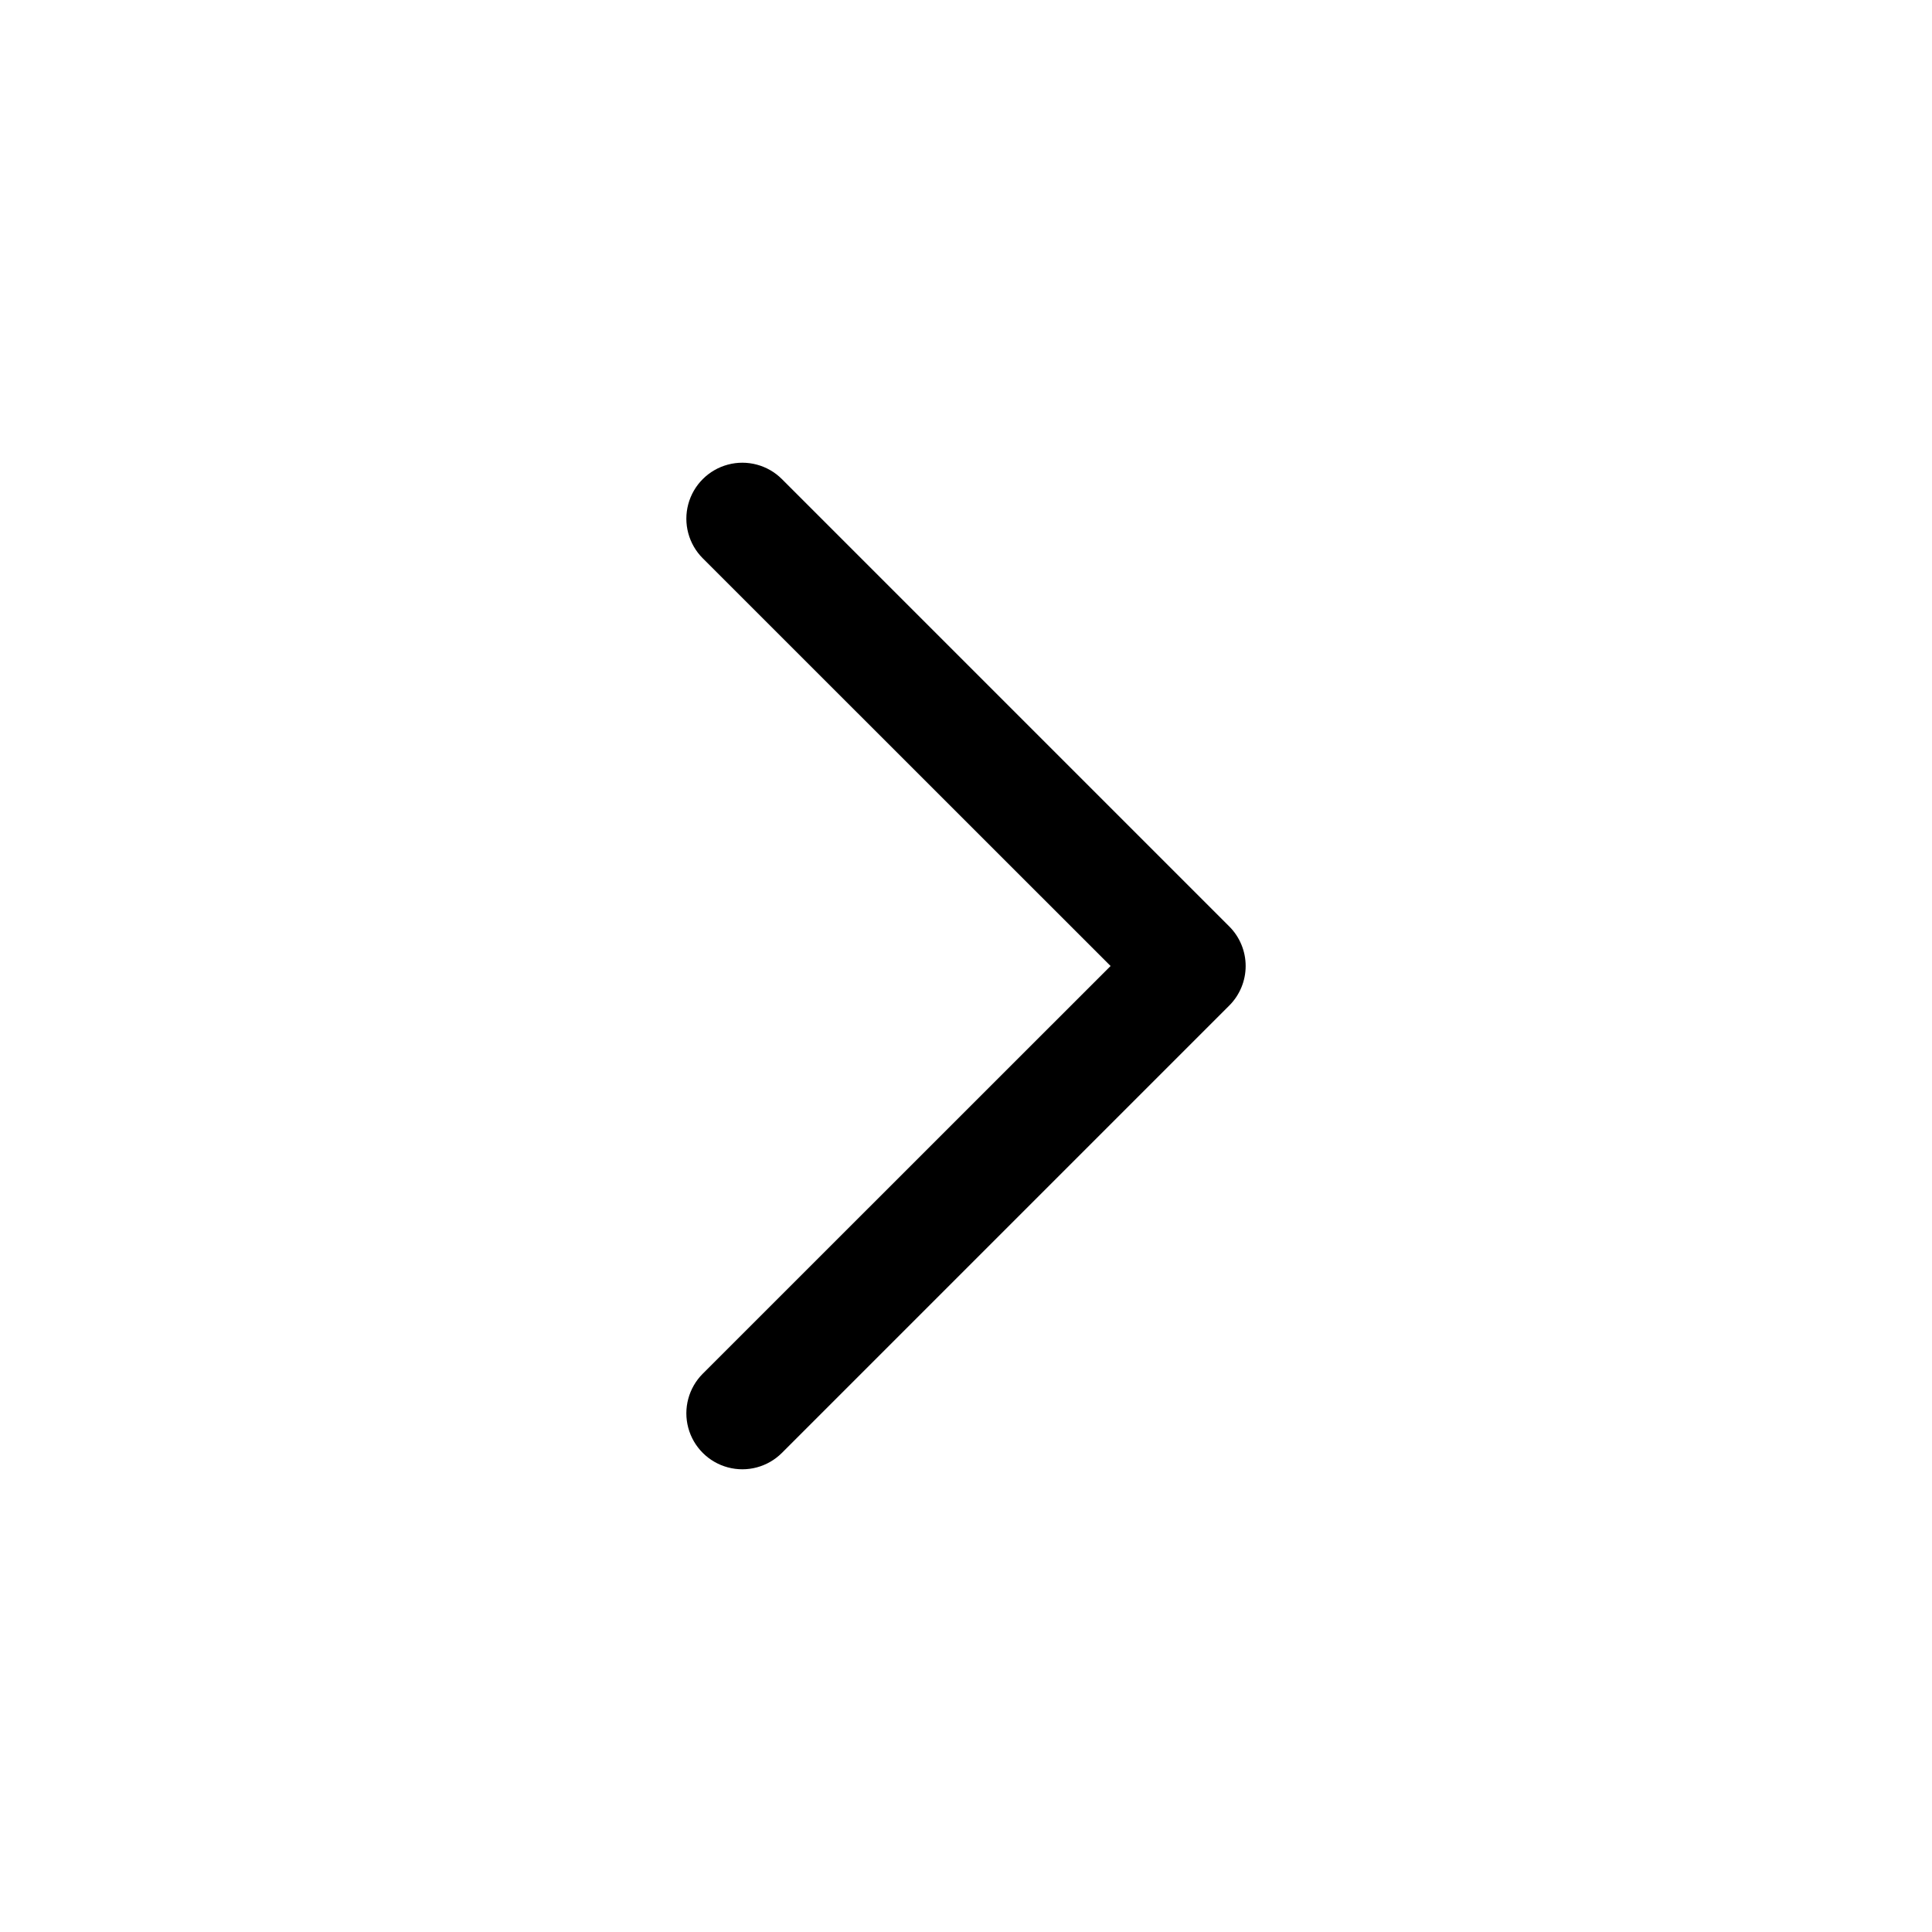 <?xml version="1.0" encoding="UTF-8"?>
<!-- Uploaded to: ICON Repo, www.svgrepo.com, Generator: ICON Repo Mixer Tools -->
<svg fill="#000000" width="800px" height="800px" version="1.1" viewBox="144 144 512 512" xmlns="http://www.w3.org/2000/svg">
 <path d="m469.76 389.51-118.54-118.54c-3.75-3.75-9.211-5.211-14.332-3.84-5.121 1.371-9.117 5.371-10.492 10.488-1.371 5.121 0.094 10.586 3.84 14.332l108.08 108.05-108.08 108.05c-3.746 3.75-5.211 9.211-3.84 14.332 1.375 5.117 5.371 9.117 10.492 10.488 5.121 1.375 10.582-0.09 14.332-3.84l118.54-118.54c2.785-2.777 4.352-6.555 4.352-10.488 0-3.938-1.566-7.711-4.352-10.492z"/>
</svg>